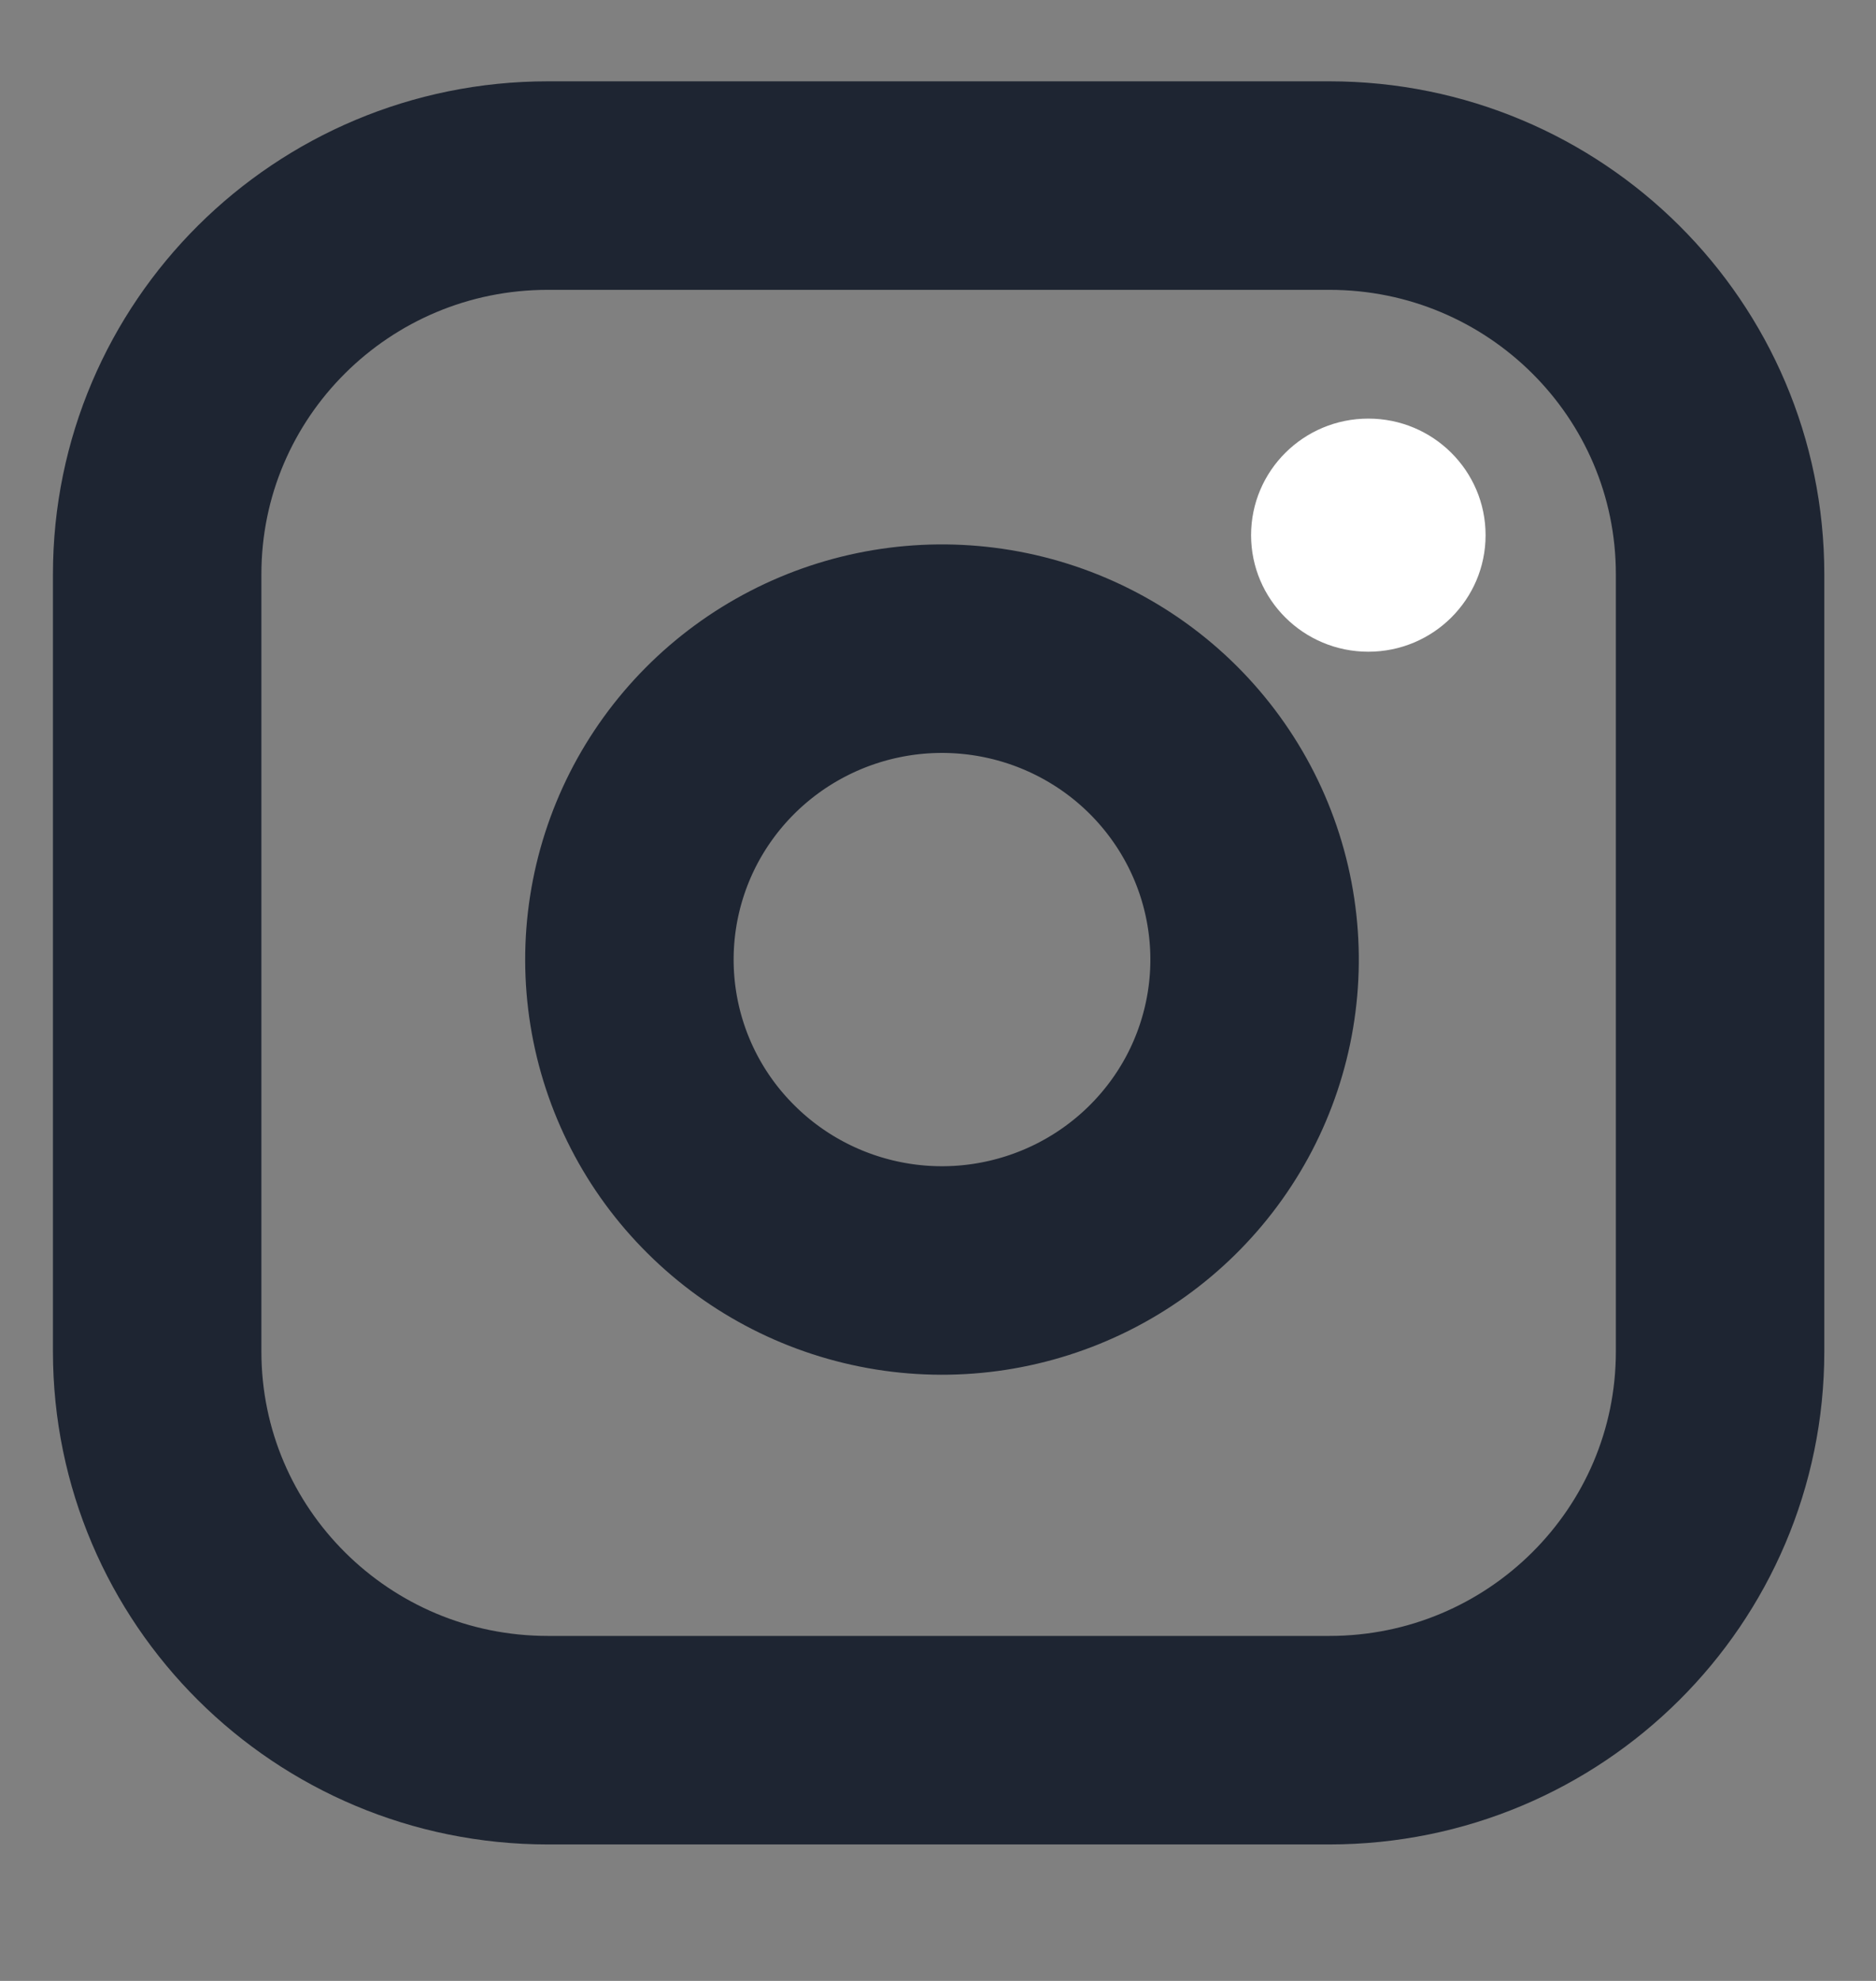 <svg width="18" height="19" viewBox="0 0 18 19" fill="none" xmlns="http://www.w3.org/2000/svg">
<rect x="0" y="0" width="18" height="19" fill="#808080" stroke="none"/>
<g clip-path="url(#clip0_127_1332)">
<path d="M12.755 1.78H5.257C3.186 1.78 1.508 3.449 1.508 5.508V12.963C1.508 15.022 3.186 16.691 5.257 16.691H12.755C14.826 16.691 16.504 15.022 16.504 12.963V5.508C16.504 3.449 14.826 1.78 12.755 1.78Z" stroke="#1E2532" stroke-width="2" stroke-linecap="round" stroke-linejoin="round"/>
<path d="M12.005 8.766C12.098 9.387 11.991 10.02 11.701 10.577C11.41 11.134 10.95 11.585 10.387 11.867C9.823 12.149 9.185 12.248 8.562 12.148C7.939 12.048 7.364 11.756 6.918 11.312C6.471 10.869 6.177 10.297 6.077 9.677C5.977 9.058 6.076 8.423 6.359 7.863C6.643 7.303 7.097 6.846 7.657 6.557C8.217 6.268 8.854 6.162 9.478 6.254C10.115 6.348 10.704 6.643 11.159 7.095C11.614 7.548 11.911 8.133 12.005 8.766Z" stroke="#1E2532" stroke-width="2" stroke-linecap="round" stroke-linejoin="round"/>
<ellipse cx="13.129" cy="5.133" rx="1.125" ry="1.118" fill="white"/>
</g>
<defs>
<clipPath id="clip0_127_1332">
<rect width="17.996" height="17.892" fill="white" transform="translate(0.008 0.288)"/>
</clipPath>
</defs>
</svg>
